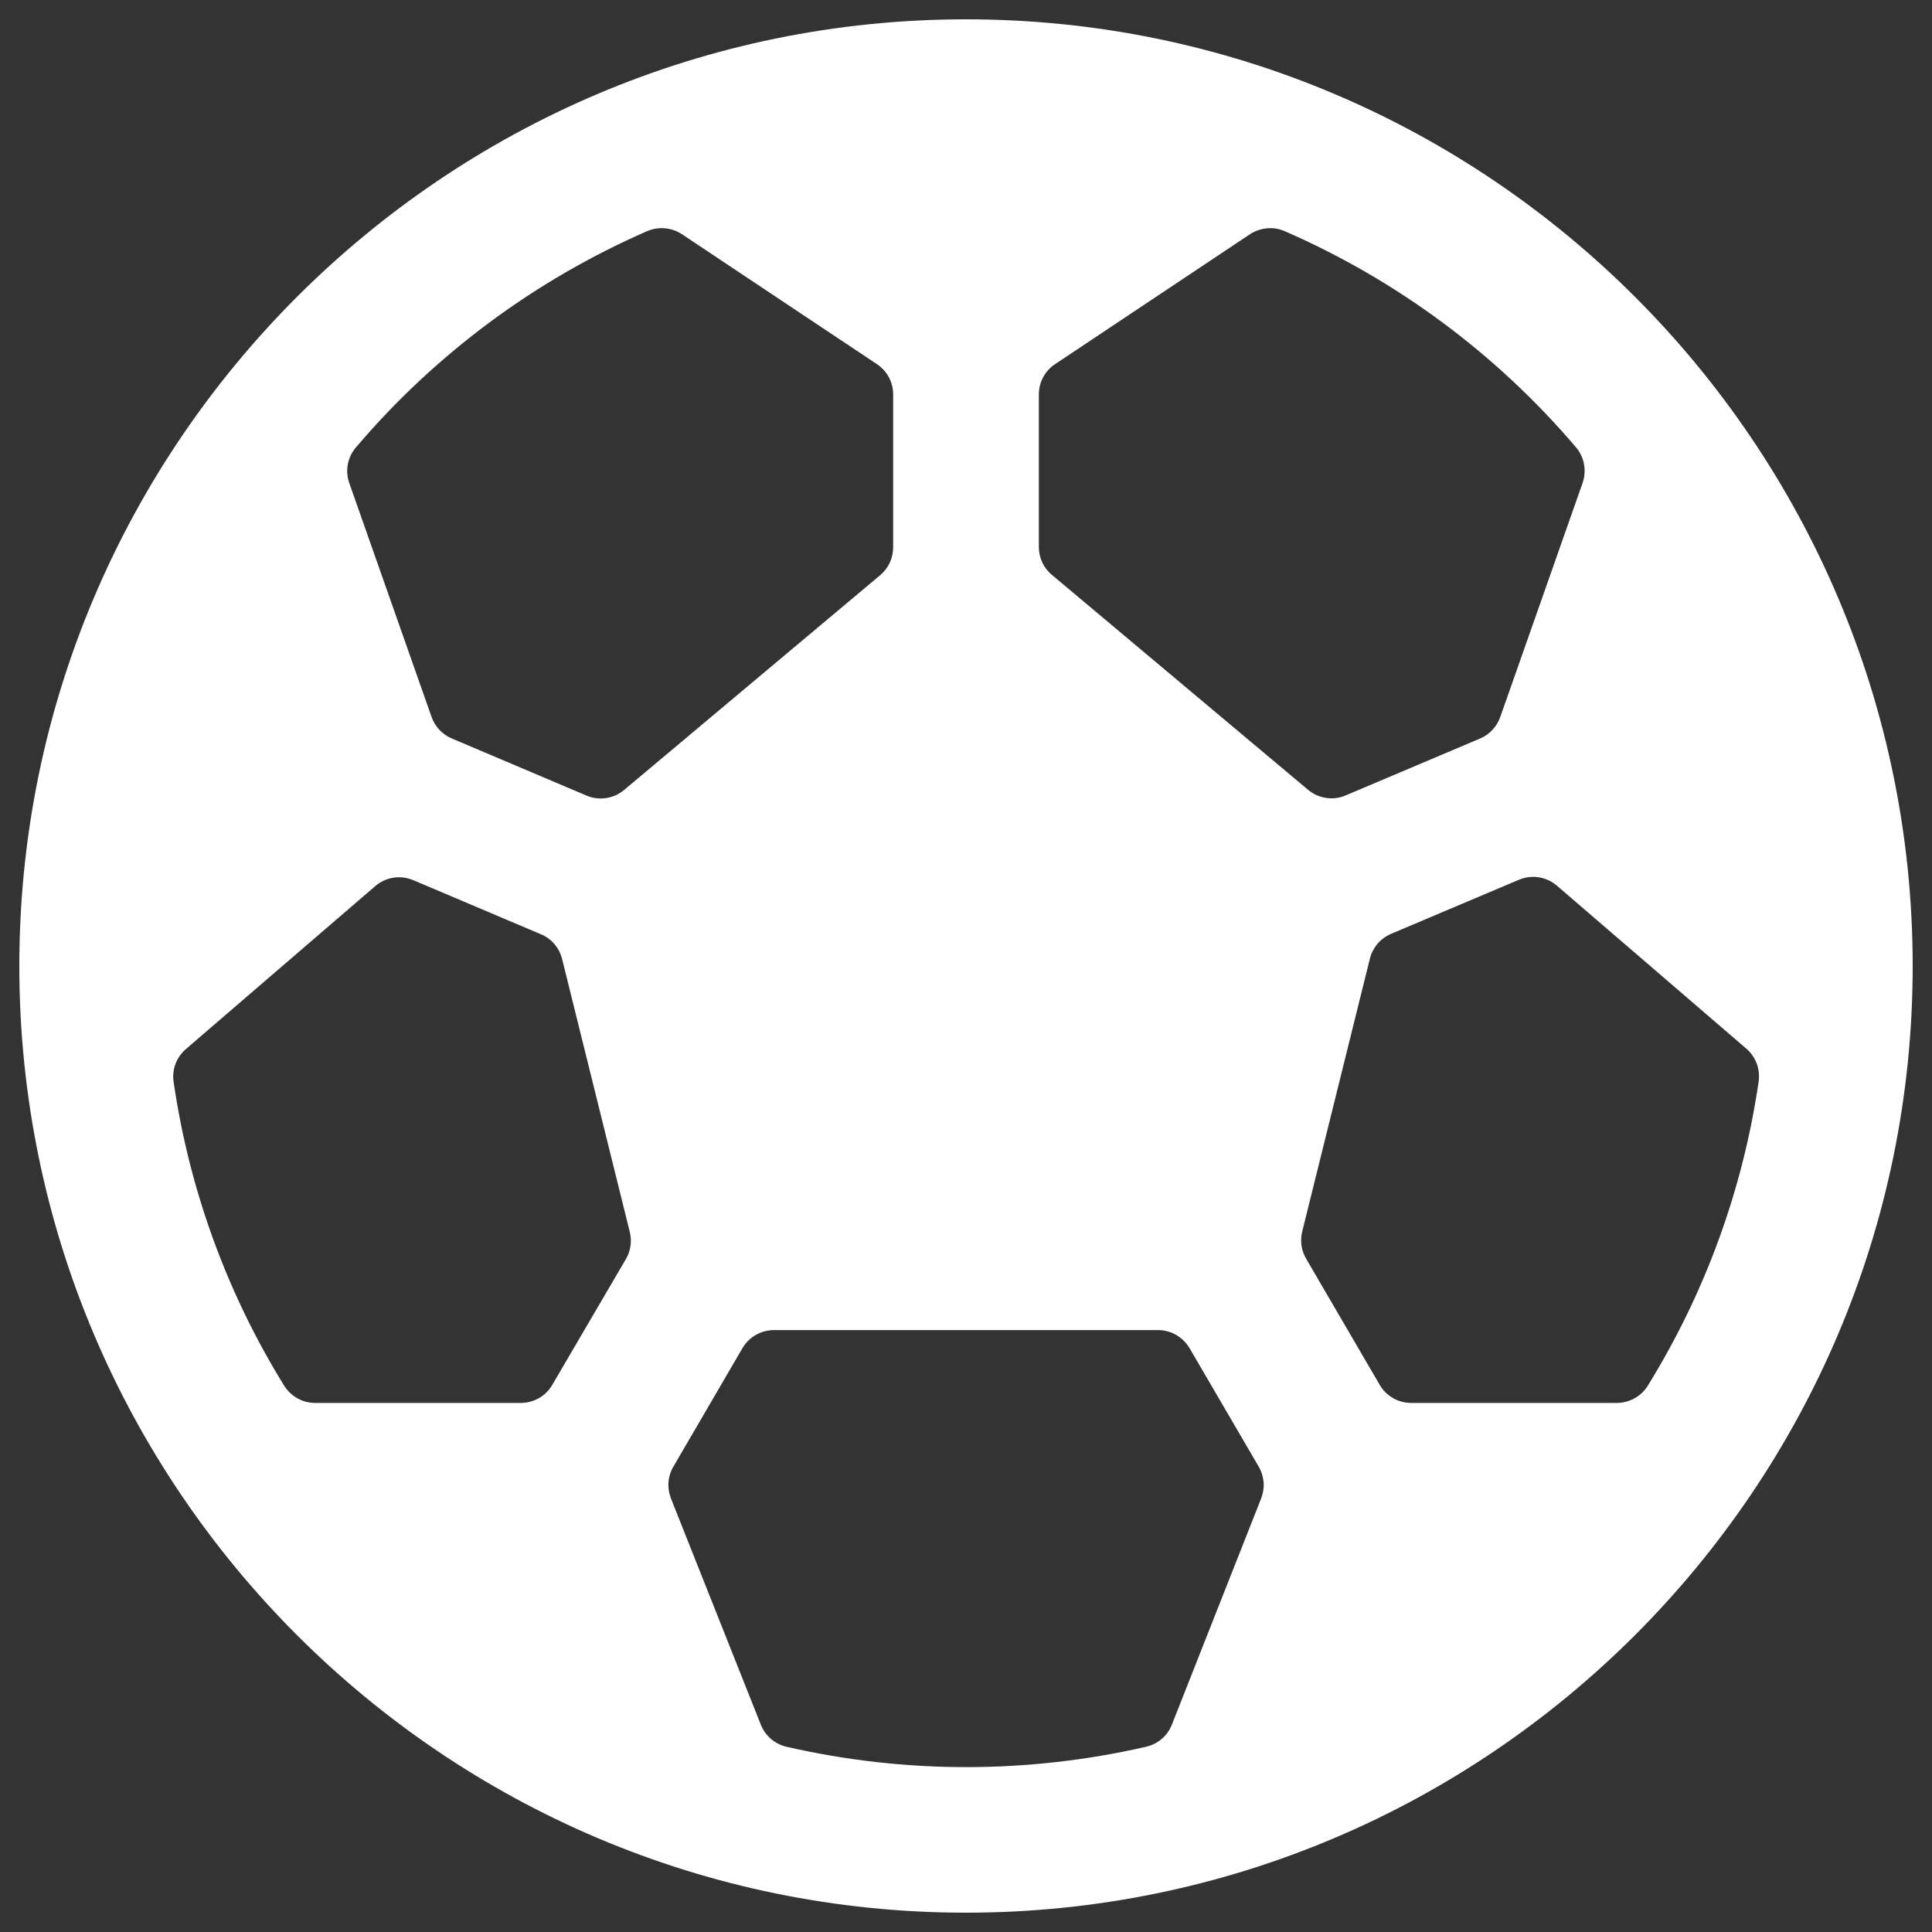 <svg width="24" height="24" viewBox="0 0 24 24" fill="none" xmlns="http://www.w3.org/2000/svg">
<rect x="0" y="0" width="24" height="24" fill="#333333" stroke="none"/>
<g clip-path="url(#clip0_47_2739)">
<path d="M12 0.24C5.516 0.24 0.24 5.516 0.24 12C0.24 18.484 5.516 23.76 12 23.76C18.484 23.76 23.76 18.484 23.76 12C23.76 5.516 18.484 0.24 12 0.24ZM20.085 17.428H17.528C17.449 17.427 17.371 17.407 17.303 17.367C17.234 17.327 17.177 17.27 17.138 17.201L16.225 15.636C16.165 15.534 16.148 15.412 16.177 15.297L17.017 11.909C17.034 11.841 17.066 11.778 17.112 11.724C17.157 11.671 17.215 11.629 17.279 11.601L18.868 10.929C18.946 10.896 19.031 10.885 19.114 10.898C19.198 10.911 19.276 10.947 19.34 11.002L21.694 13.027C21.752 13.077 21.796 13.141 21.823 13.213C21.849 13.285 21.857 13.362 21.846 13.438C21.651 14.775 21.183 16.058 20.473 17.208C20.433 17.275 20.376 17.33 20.308 17.369C20.24 17.407 20.163 17.427 20.085 17.428ZM5.132 10.933L6.72 11.606C6.785 11.633 6.843 11.675 6.888 11.729C6.934 11.782 6.966 11.846 6.983 11.914L7.823 15.302C7.852 15.417 7.835 15.539 7.775 15.641L6.862 17.201C6.823 17.27 6.766 17.327 6.697 17.367C6.629 17.406 6.551 17.427 6.472 17.428H3.915C3.838 17.428 3.762 17.408 3.694 17.37C3.627 17.332 3.57 17.278 3.529 17.212C2.819 16.063 2.352 14.78 2.157 13.442C2.145 13.367 2.153 13.289 2.18 13.217C2.206 13.146 2.251 13.082 2.309 13.032L4.662 11.007C4.726 10.952 4.804 10.916 4.887 10.903C4.969 10.89 5.054 10.901 5.132 10.933ZM19.659 6.001L18.637 8.906C18.616 8.965 18.584 9.019 18.541 9.065C18.498 9.112 18.447 9.148 18.389 9.173L16.716 9.881C16.64 9.914 16.555 9.925 16.473 9.912C16.391 9.9 16.313 9.865 16.249 9.811L13.069 7.143C13.018 7.101 12.977 7.049 12.948 6.989C12.92 6.929 12.905 6.864 12.905 6.798V4.9C12.905 4.825 12.923 4.752 12.958 4.687C12.993 4.621 13.044 4.565 13.106 4.524L15.527 2.91C15.591 2.868 15.663 2.843 15.739 2.836C15.815 2.829 15.891 2.842 15.96 2.872C17.354 3.48 18.59 4.397 19.576 5.555C19.628 5.615 19.663 5.688 19.677 5.767C19.692 5.845 19.685 5.926 19.659 6.001ZM8.472 2.91L10.894 4.524C10.956 4.565 11.007 4.621 11.042 4.687C11.077 4.752 11.095 4.825 11.095 4.9V6.798C11.095 6.865 11.081 6.93 11.053 6.99C11.025 7.05 10.984 7.103 10.934 7.145L7.753 9.813C7.689 9.867 7.612 9.902 7.529 9.914C7.447 9.926 7.363 9.916 7.286 9.883L5.611 9.173C5.553 9.148 5.501 9.112 5.458 9.066C5.415 9.02 5.382 8.966 5.361 8.906L4.339 6.001C4.312 5.926 4.306 5.845 4.321 5.766C4.336 5.688 4.372 5.615 4.424 5.555C5.41 4.396 6.648 3.478 8.042 2.87C8.112 2.841 8.187 2.829 8.262 2.836C8.337 2.843 8.409 2.868 8.472 2.91ZM9.451 21.424L8.335 18.615C8.31 18.551 8.299 18.482 8.304 18.414C8.309 18.345 8.33 18.279 8.365 18.219L9.222 16.749C9.262 16.681 9.319 16.623 9.387 16.584C9.456 16.544 9.534 16.523 9.613 16.523H14.387C14.466 16.523 14.544 16.544 14.613 16.584C14.681 16.624 14.738 16.681 14.778 16.749L15.636 18.219C15.671 18.279 15.691 18.345 15.697 18.414C15.702 18.482 15.691 18.551 15.666 18.615L14.558 21.423C14.531 21.492 14.488 21.553 14.432 21.601C14.376 21.649 14.309 21.682 14.237 21.699C12.767 22.036 11.24 22.036 9.77 21.699C9.699 21.682 9.632 21.649 9.577 21.601C9.521 21.553 9.478 21.493 9.451 21.424Z" fill="white"/>
</g>
<defs>
<clipPath id="clip0_47_2739">
<rect width="24" height="24" fill="white"/>
</clipPath>
</defs>
</svg>
